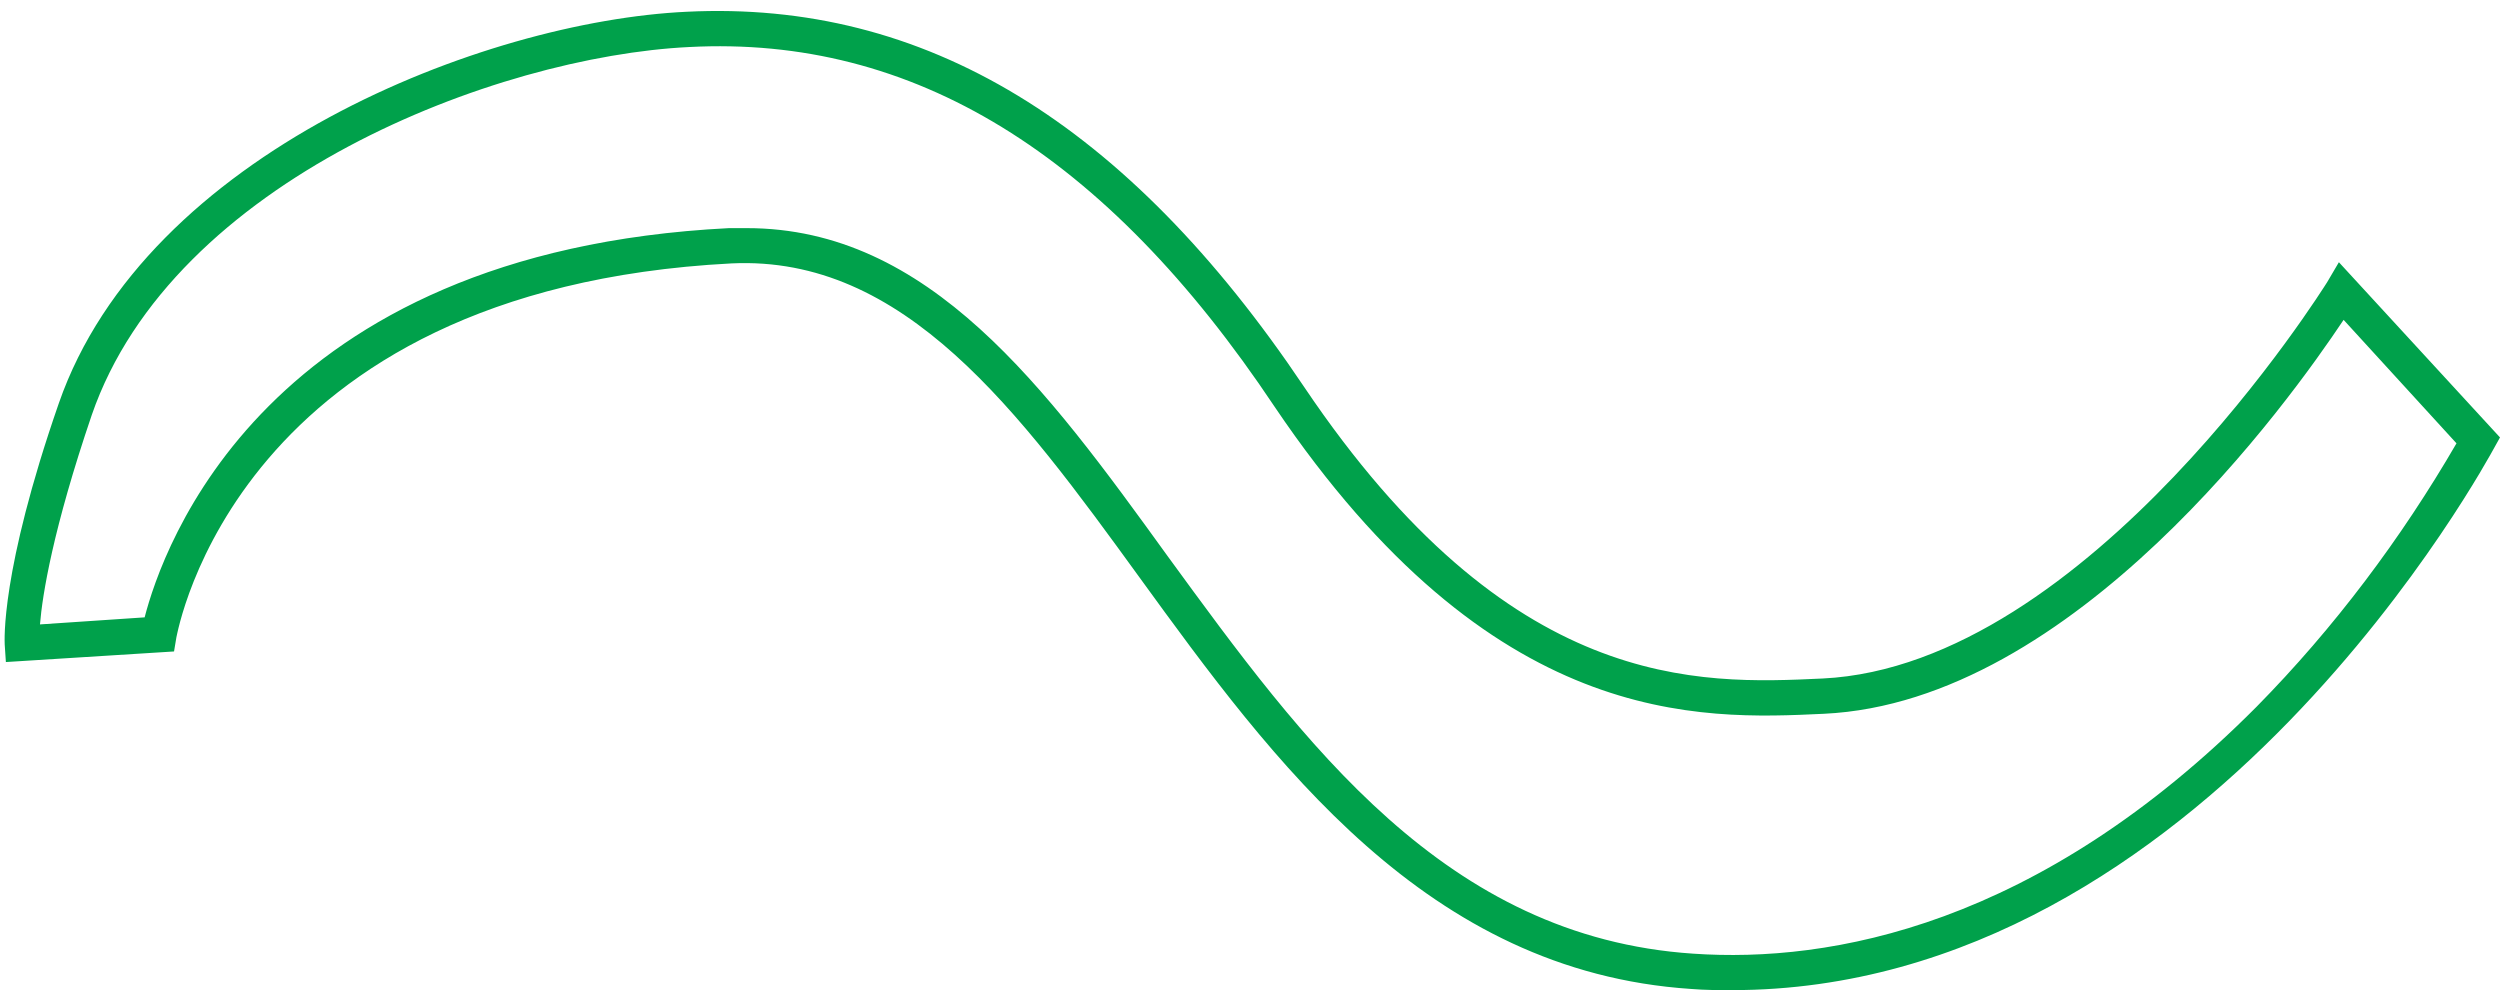 <?xml version="1.0" encoding="UTF-8" standalone="no"?><svg xmlns="http://www.w3.org/2000/svg" xmlns:xlink="http://www.w3.org/1999/xlink" fill="#000000" height="84.2" preserveAspectRatio="xMidYMid meet" version="1" viewBox="-0.4 -0.9 212.6 84.2" width="212.6" zoomAndPan="magnify"><g id="change1_1"><path d="M146.9,83.3c-1.2,0-2.3,0-3.5-0.1c-22.5-1.5-35.5-19.3-46.9-35C86.2,34,76.5,20.8,61.8,21.5 C19.6,23.7,14.7,53,14.6,53.3l-0.2,1.2L0.1,55.4L0,53.9c0-0.2-0.4-6.1,4.6-20.5C12,12.1,40.8,0.9,58,0.1c20.2-1,37.4,9.4,52.5,31.9 c17.5,26,33.5,25.3,44.1,24.8c22.6-1.1,42.7-33.4,42.9-33.7l1-1.7l13.7,14.9l-0.5,0.9C211.4,37.7,187.1,83.3,146.9,83.3z M63.1,18.5 c15.5,0,25.4,13.5,35.8,27.9c11.6,15.9,23.6,32.4,44.7,33.8c11.6,0.8,29.3-2.3,47.9-21c6.6-6.7,12.3-14.3,17-22.4l-9.6-10.5 c-4.6,6.9-22.9,32.5-44.2,33.5c-10.6,0.5-28.2,1.3-46.7-26.1C93.6,12.1,77.2,2.1,58.2,3.1C41.8,3.9,14.3,14.4,7.4,34.4 c-3.3,9.7-4.2,15.3-4.4,17.8l8.9-0.6c1.5-5.8,10.1-31.1,49.7-33.1C62.1,18.5,62.6,18.5,63.1,18.5z" fill="#00a14b"/></g></svg>